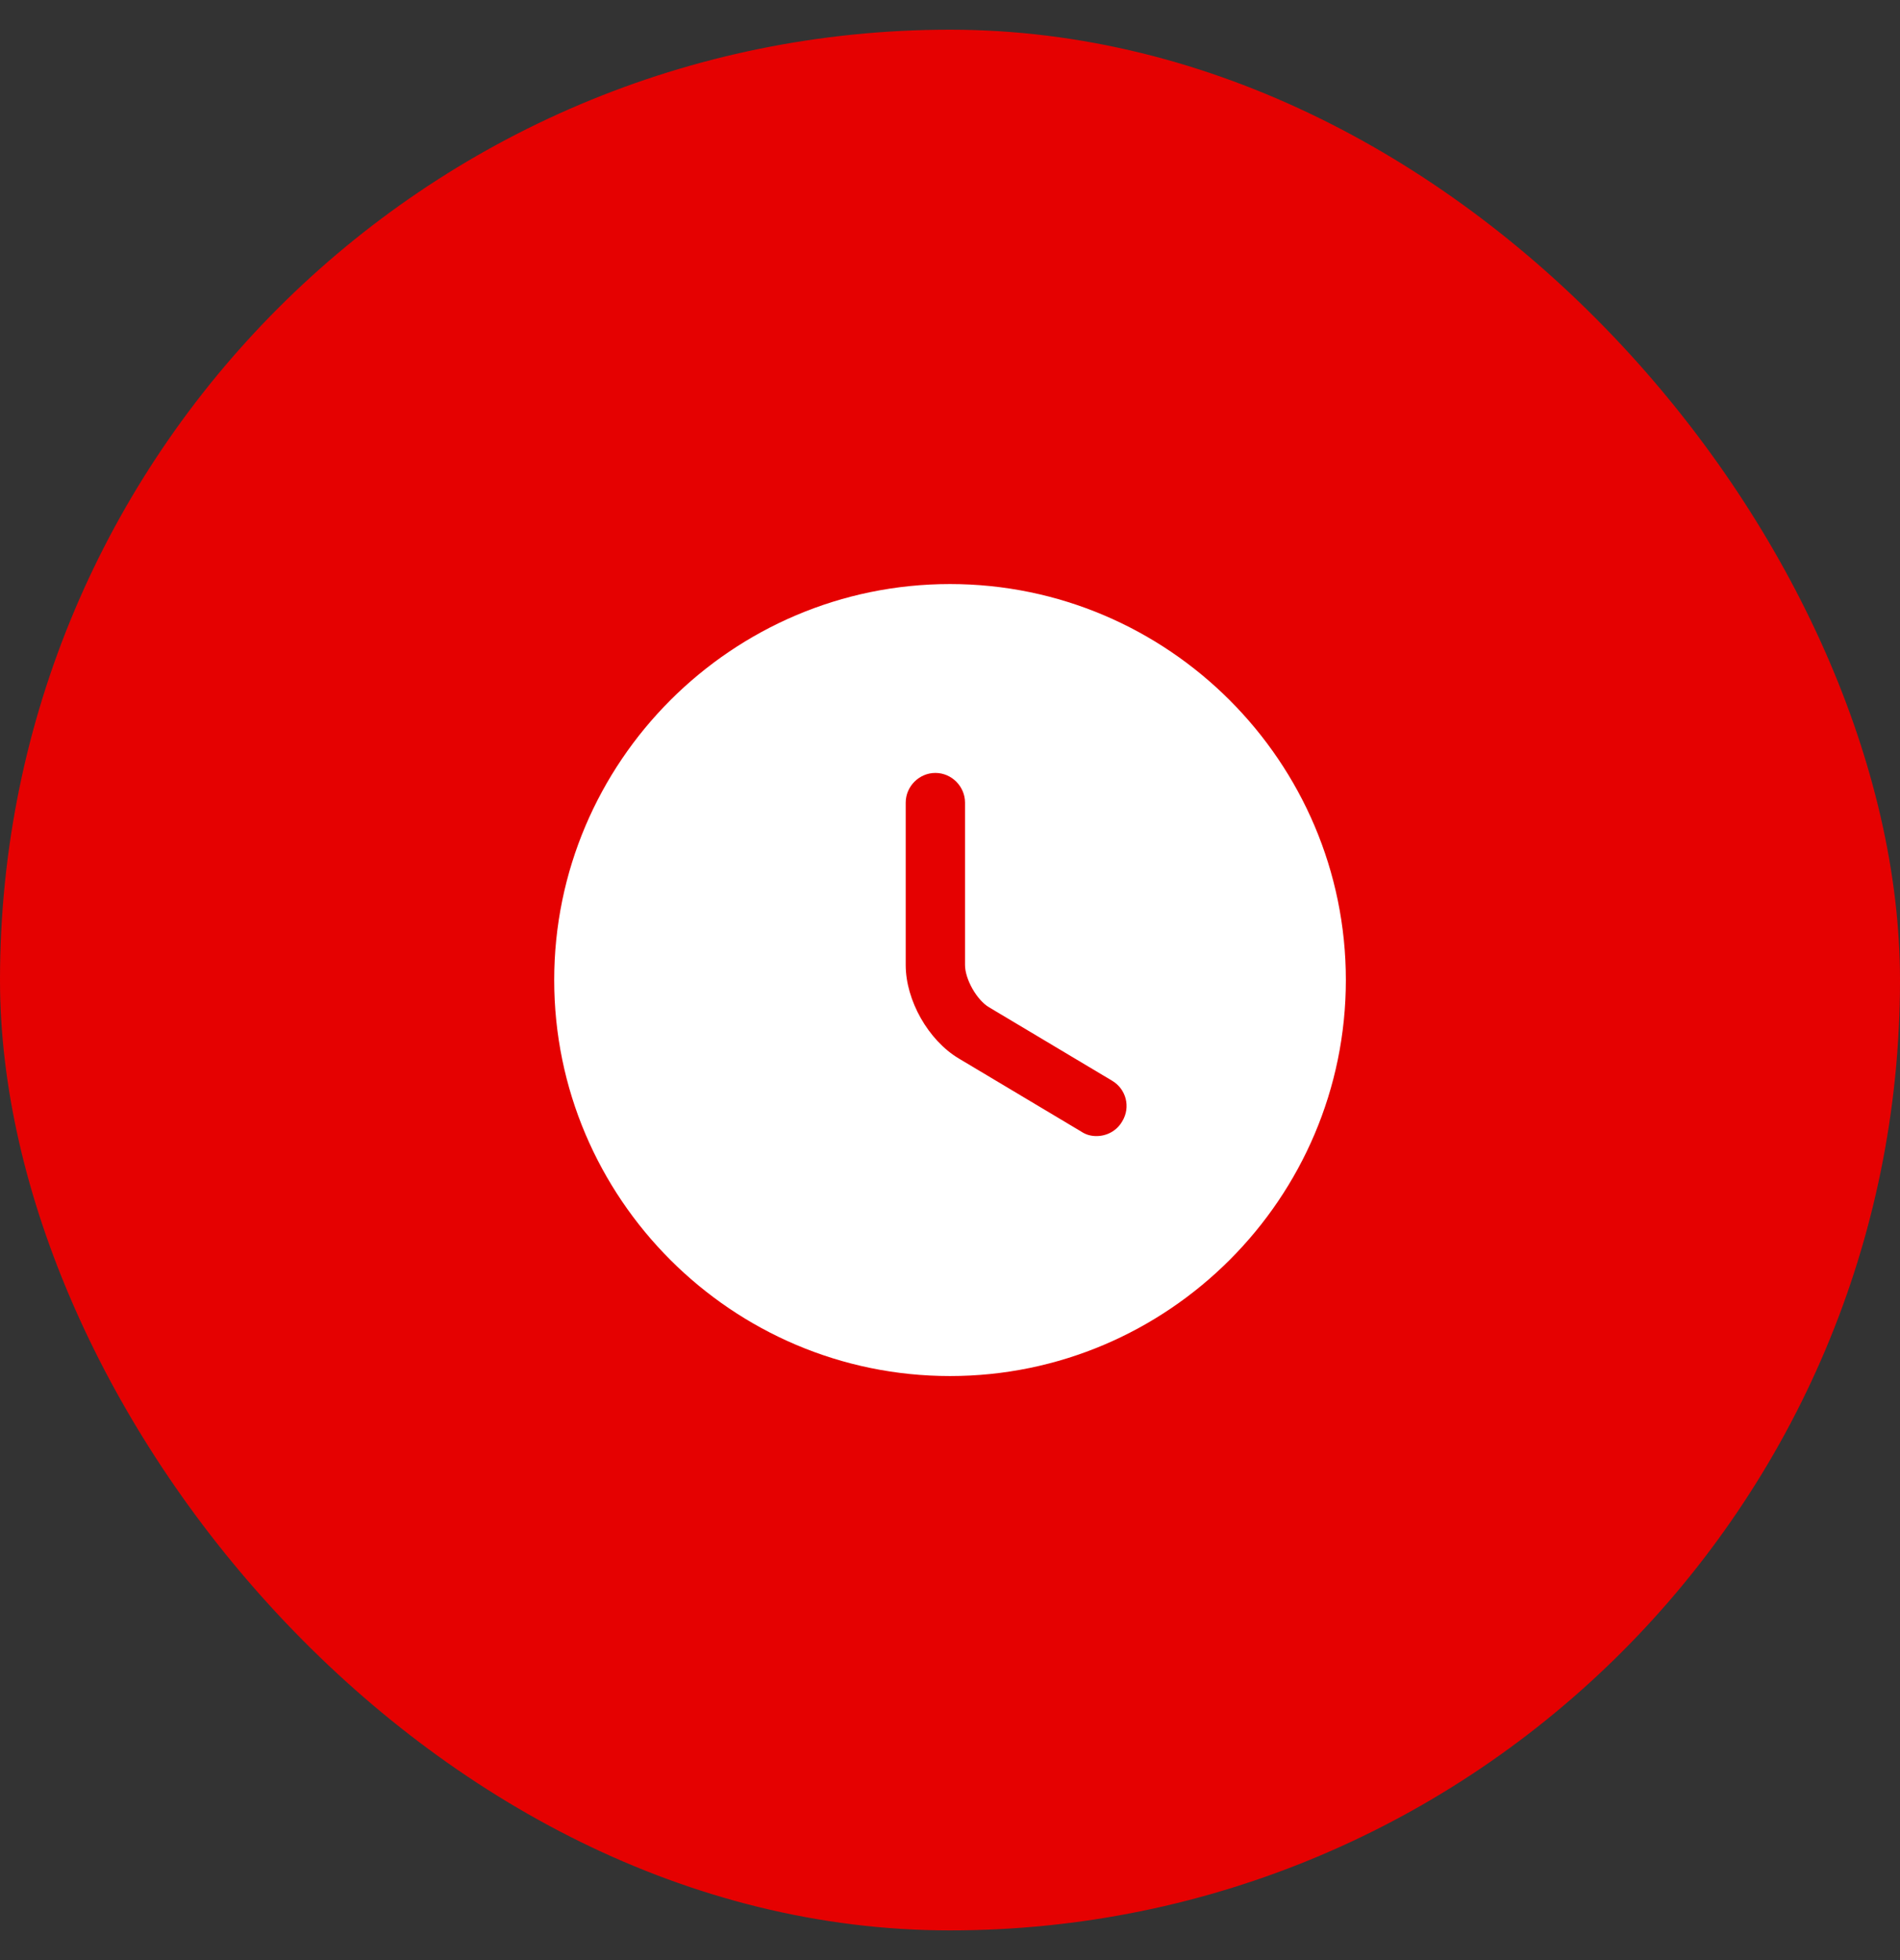 <svg width="32" height="33" viewBox="0 0 32 33" fill="none" xmlns="http://www.w3.org/2000/svg">
<rect x="0" y="0" width="32" height="33" fill="#333333" stroke="none"/>
<rect y="0.5" width="32" height="32" rx="16" fill="#E50101"/>
<path d="M16 9.833C12.327 9.833 9.334 12.827 9.334 16.5C9.334 20.173 12.327 23.167 16 23.167C19.674 23.167 22.667 20.173 22.667 16.5C22.667 12.827 19.674 9.833 16 9.833ZM18.9 18.88C18.807 19.04 18.64 19.127 18.467 19.127C18.38 19.127 18.294 19.107 18.213 19.053L16.147 17.82C15.633 17.513 15.254 16.84 15.254 16.247V13.513C15.254 13.24 15.48 13.013 15.754 13.013C16.027 13.013 16.253 13.24 16.253 13.513V16.247C16.253 16.487 16.453 16.84 16.66 16.96L18.727 18.193C18.967 18.333 19.047 18.64 18.9 18.88Z" fill="white"/>
</svg>
